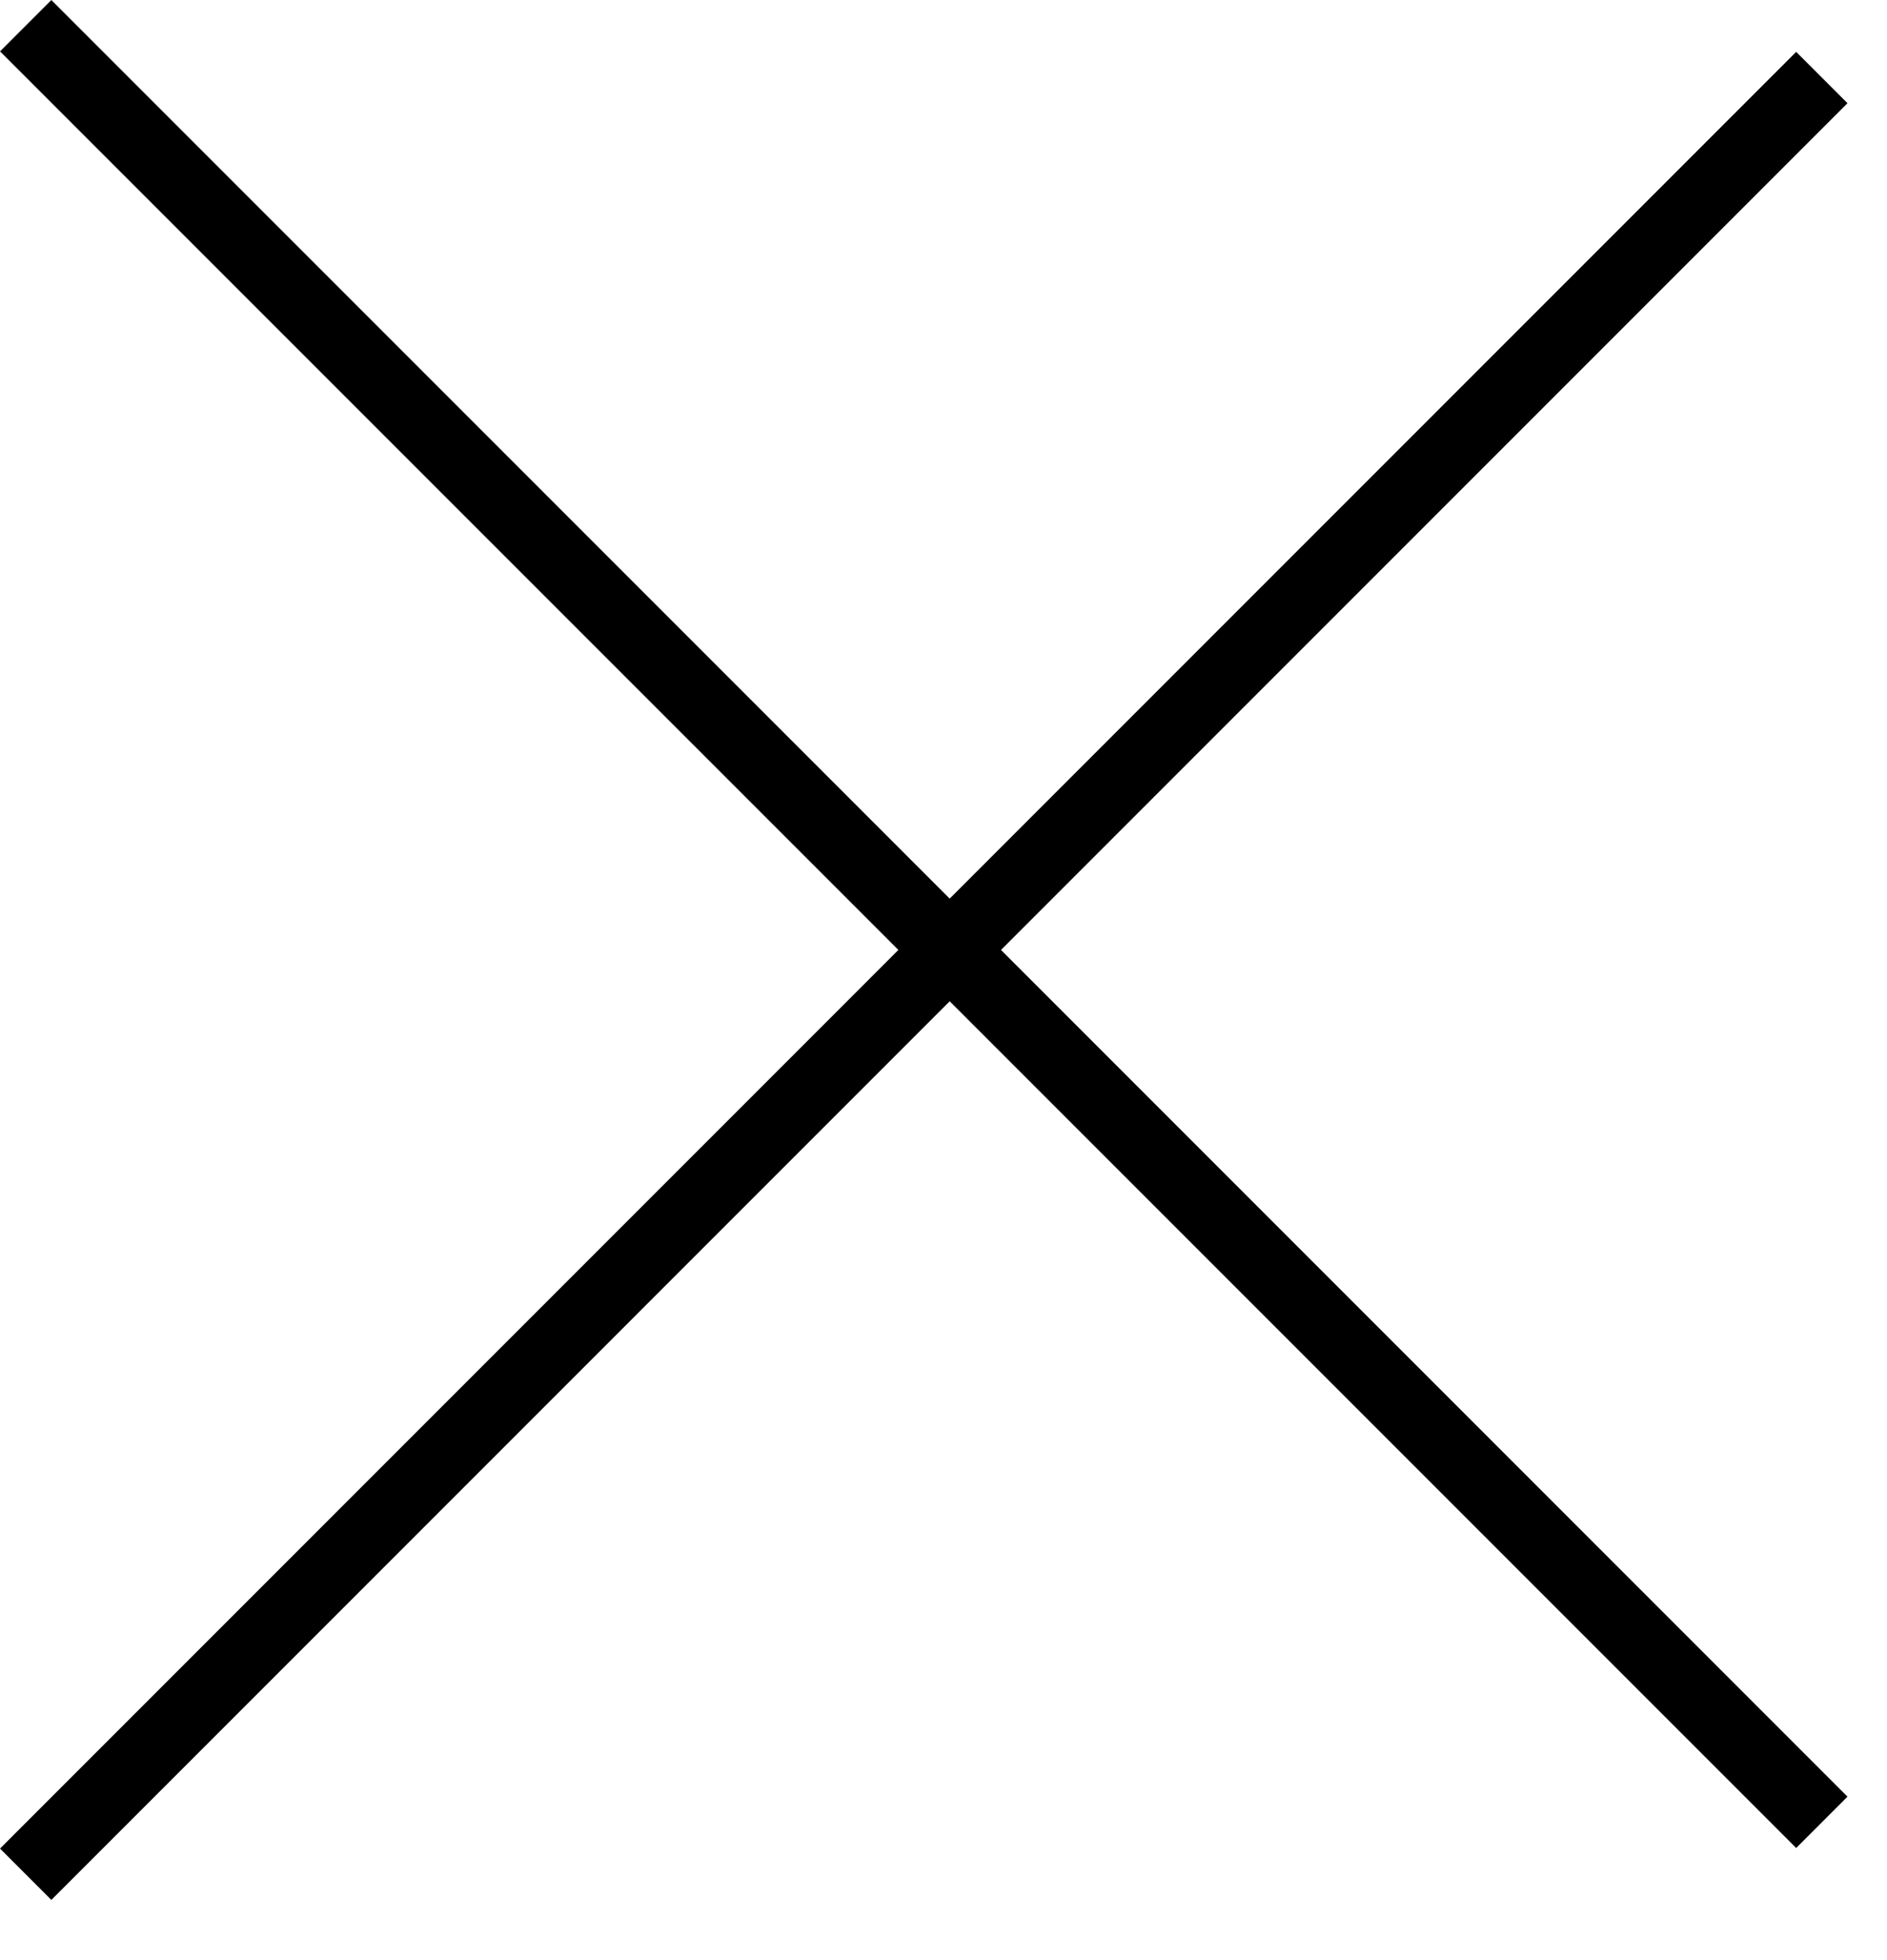 <svg width="26" height="27" viewBox="0 0 26 27" fill="none" xmlns="http://www.w3.org/2000/svg">
<line x1="25.102" y1="1.068" x2="0.354" y2="25.817" stroke="black"/>
<line x1="0.354" y1="0.354" x2="25.102" y2="25.102" stroke="black"/>
</svg>
